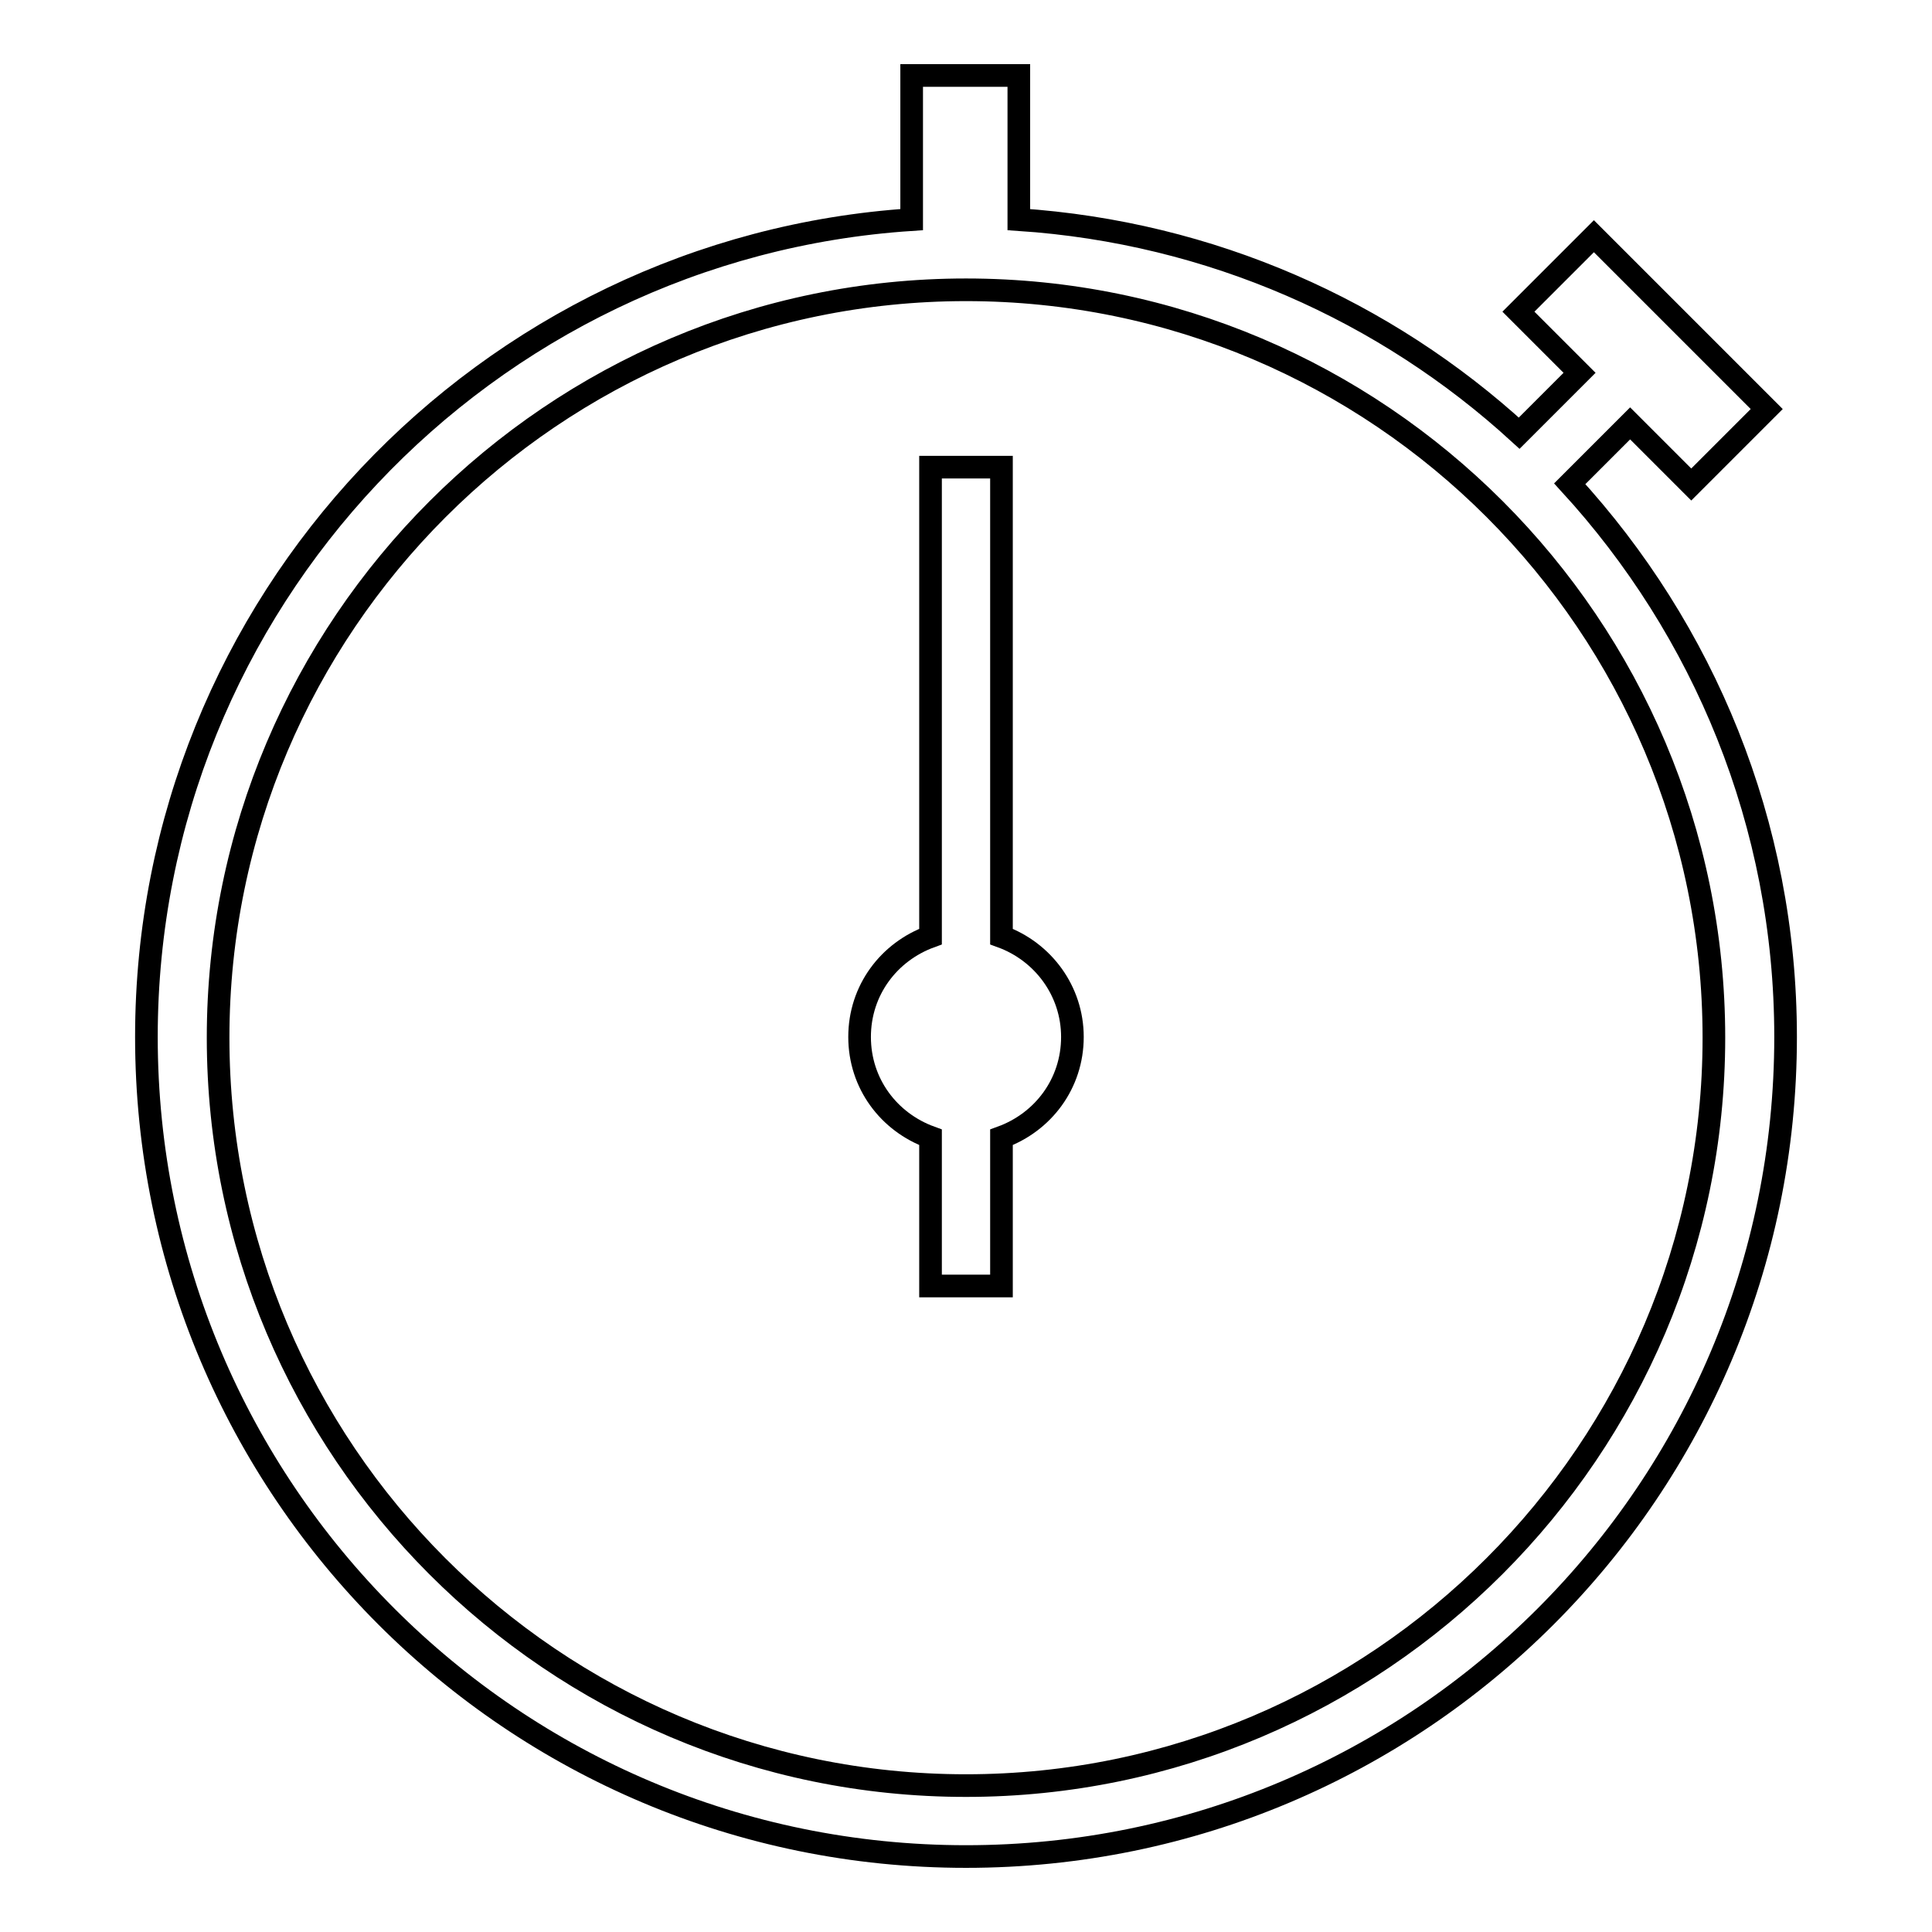 <?xml version="1.0" encoding="utf-8"?>
<!-- Svg Vector Icons : http://www.onlinewebfonts.com/icon -->
<!DOCTYPE svg PUBLIC "-//W3C//DTD SVG 1.1//EN" "http://www.w3.org/Graphics/SVG/1.1/DTD/svg11.dtd">
<svg version="1.1" xmlns="http://www.w3.org/2000/svg" xmlns:xlink="http://www.w3.org/1999/xlink" x="0px" y="0px" viewBox="0 0 256 256" enable-background="new 0 0 256 256" xml:space="preserve">
<g><g><path stroke-width="3" fill-opacity="0" stroke="#000000"  d="M208,64.1l8-8l8.1,8.1l10-10l-22.9-22.9l-10,10l8.1,8.1l-8,8c-17.7-16.2-40.8-26.6-66.3-28.3V10h-14.2v19.1C64.3,32.8,19.4,79.9,19.4,137.4C19.4,197.4,68,246,128,246s108.6-48.6,108.6-108.6C236.6,109.1,225.7,83.4,208,64.1L208,64.1z M128,236.6c-54.7,0-99.1-44.5-99.1-99.1c0-54.6,44.5-99.1,99.1-99.1c54.7,0,99.1,44.5,99.1,99.1C227.1,192.1,182.6,236.6,128,236.6L128,236.6z"/><path stroke-width="3" fill-opacity="0" stroke="#000000"  d="M132.7,124.1V61.9h-9.4v62.2c-5.5,2-9.4,7.1-9.4,13.3s3.9,11.3,9.4,13.3v19.7h9.4v-19.7c5.5-2,9.4-7.1,9.4-13.3C142.1,131.3,138.2,126.1,132.7,124.1z"/></g></g>
</svg>